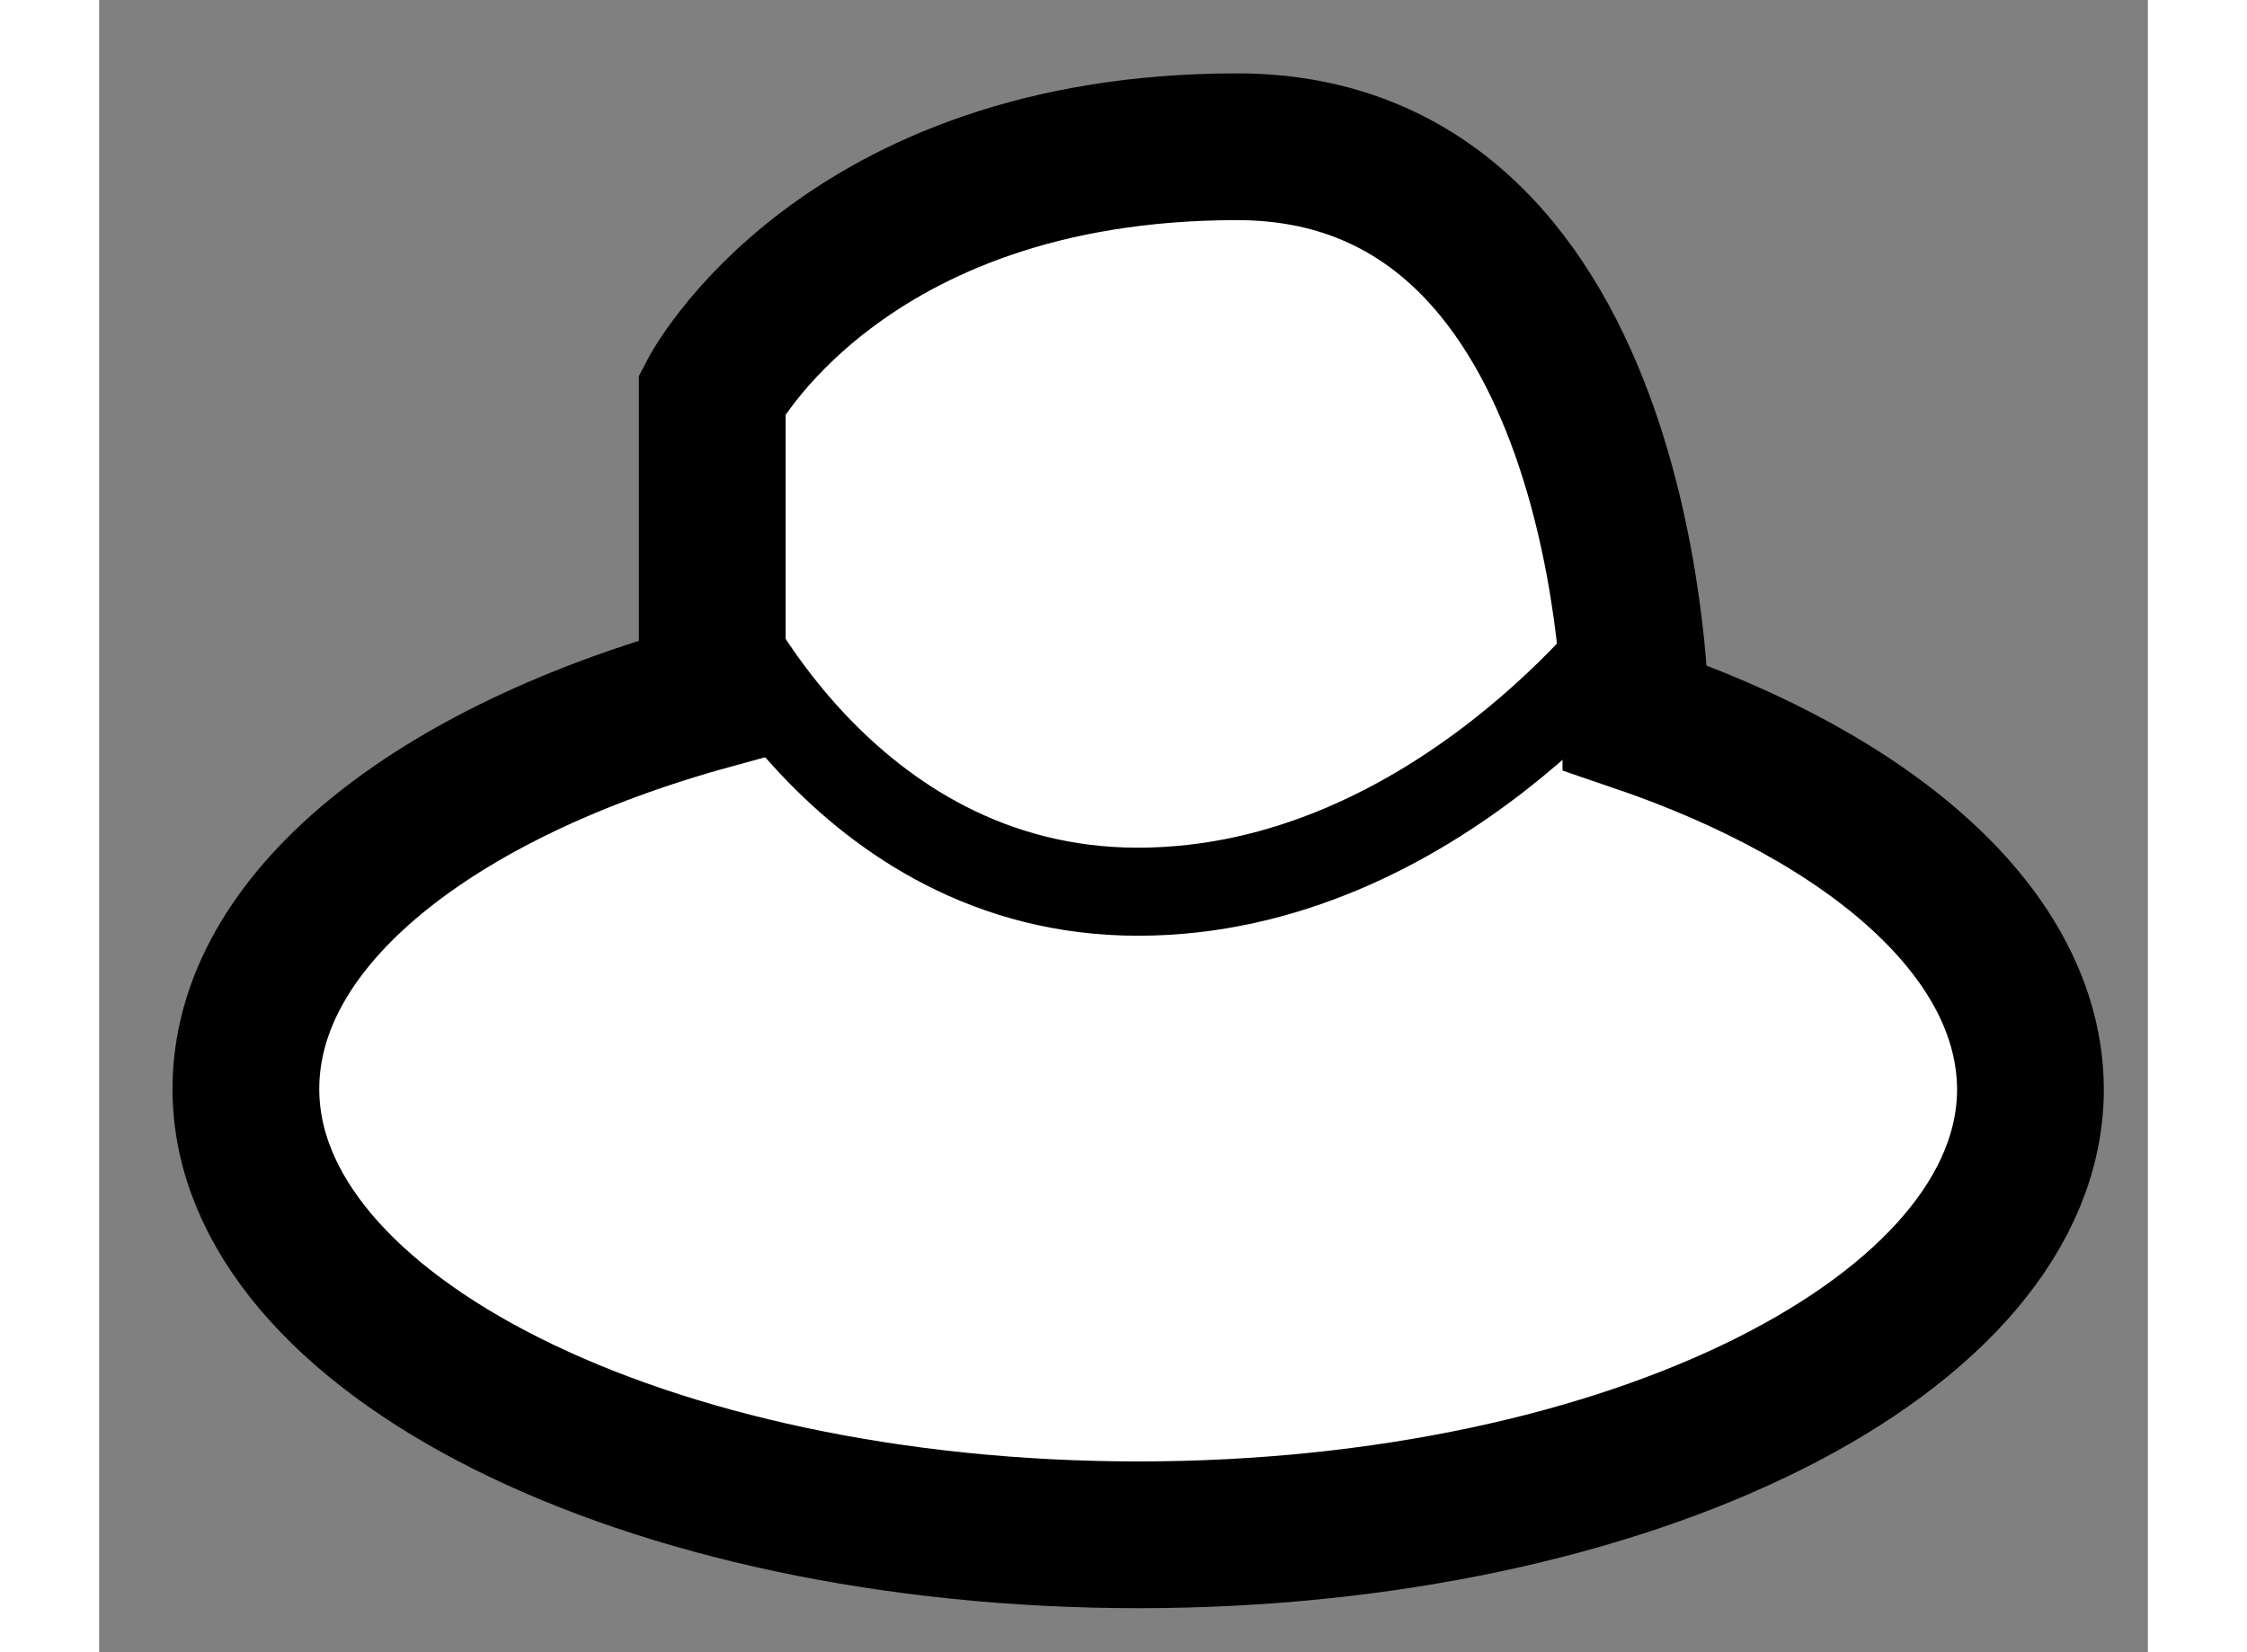<?xml version="1.0" encoding="utf-8"?>
<!-- Generator: Adobe Illustrator 15.1.0, SVG Export Plug-In . SVG Version: 6.00 Build 0)  -->
<!DOCTYPE svg PUBLIC "-//W3C//DTD SVG 1.1//EN" "http://www.w3.org/Graphics/SVG/1.1/DTD/svg11.dtd">
<svg version="1.1" xmlns="http://www.w3.org/2000/svg" xmlns:xlink="http://www.w3.org/1999/xlink" x="0px" y="0px" width="244.8px"
	 height="180px" viewBox="94.07 127.85 6.98 5.629" enable-background="new 0 0 244.8 180" xml:space="preserve">
	
<rect x="94.07" y="127.85" width="6.98" height="5.629" fill="#808080" stroke="none"/>
	
<g><path fill="#FFFFFF" stroke="#000000" stroke-width="0.5" d="M99.305,130.296c0.808,0.275,1.342,0.738,1.345,1.264
			c0,0.835-1.362,1.519-3.039,1.519c-1.681,0-3.041-0.684-3.041-1.519c0-0.578,0.643-1.081,1.589-1.34v-1.028
			c0,0,0.437-0.842,1.788-0.842C99.296,128.35,99.305,130.296,99.305,130.296z"></path><path fill="none" stroke="#000000" stroke-width="0.3" d="M96.157,129.886c0,0,0.439,1.002,1.452,1.002s1.696-0.926,1.696-0.926"></path></g>


</svg>